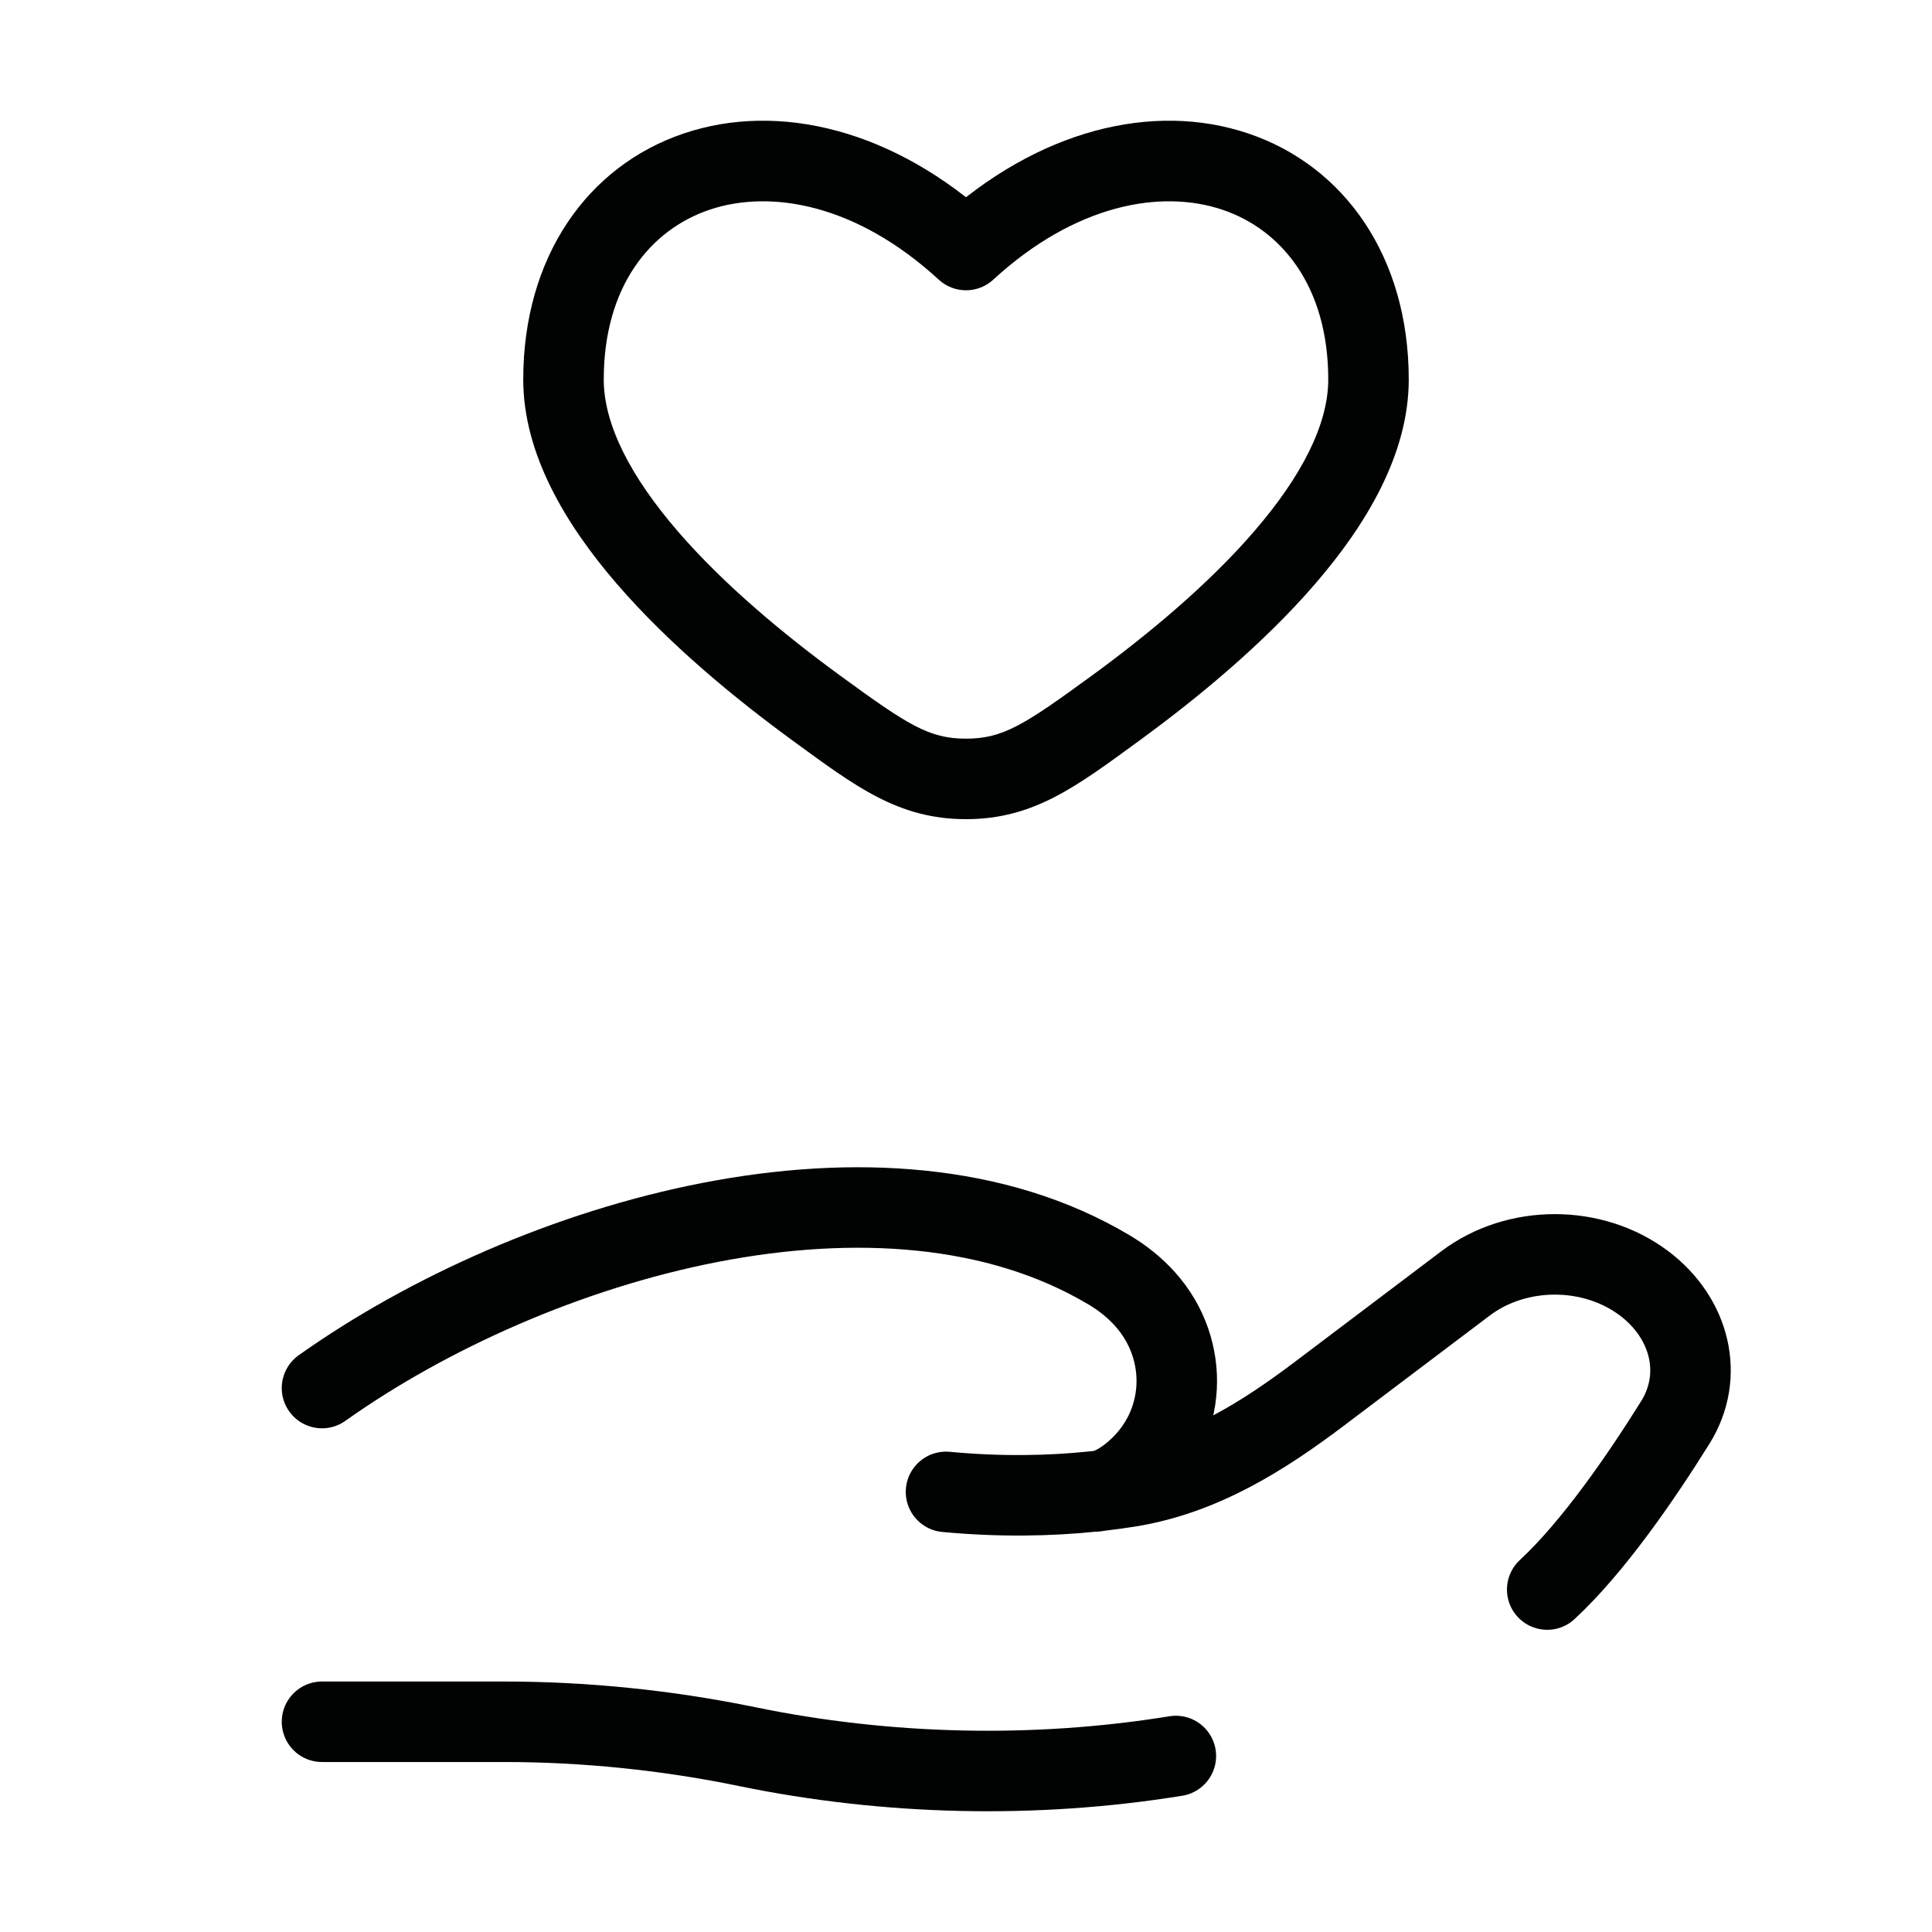 <svg width="72" height="72" viewBox="0 0 72 72" fill="none" xmlns="http://www.w3.org/2000/svg">
<path d="M30.449 26.407L29.566 27.619L30.449 26.407ZM36 9.318L34.985 10.423C35.559 10.95 36.441 10.95 37.015 10.423L36 9.318ZM41.551 26.407L42.434 27.619L41.551 26.407ZM36 29.028L36 30.528H36L36 29.028ZM30.449 26.407L31.333 25.194C29.241 23.669 26.981 21.795 25.259 19.799C23.5 17.761 22.5 15.822 22.5 14.144H21H19.5C19.5 16.922 21.088 19.557 22.987 21.758C24.922 24.001 27.387 26.03 29.566 27.619L30.449 26.407ZM21 14.144H22.5C22.5 10.688 24.228 8.562 26.447 7.815C28.72 7.05 31.915 7.601 34.985 10.423L36 9.318L37.015 8.214C33.336 4.832 29.03 3.78 25.49 4.971C21.898 6.18 19.5 9.569 19.5 14.144H21ZM41.551 26.407L42.434 27.619C44.614 26.03 47.078 24.001 49.013 21.758C50.912 19.557 52.5 16.922 52.5 14.144H51H49.5C49.5 15.822 48.499 17.761 46.741 19.799C45.019 21.795 42.76 23.669 40.667 25.195L41.551 26.407ZM51 14.144H52.5C52.5 9.569 50.102 6.18 46.51 4.971C42.97 3.78 38.664 4.832 34.985 8.214L36 9.318L37.015 10.423C40.085 7.601 43.28 7.05 45.553 7.815C47.772 8.562 49.5 10.688 49.5 14.144H51ZM30.449 26.407L29.566 27.619C31.875 29.302 33.472 30.528 36 30.528L36 29.028L36 27.528C34.618 27.528 33.818 27.006 31.333 25.194L30.449 26.407ZM41.551 26.407L40.667 25.195C38.182 27.006 37.382 27.528 36 27.528L36 29.028L36 30.528C38.528 30.528 40.125 29.302 42.434 27.619L41.551 26.407Z" fill="#010302"/>
<path d="M12 64.165H18.78C21.812 64.165 24.878 64.481 27.829 65.089C33.05 66.165 38.547 66.295 43.821 65.441M41.029 55.552C41.389 55.51 41.733 55.462 42.062 55.41C44.796 54.974 47.091 53.513 49.192 51.925L54.614 47.83C56.525 46.386 59.362 46.386 61.274 47.829C62.995 49.129 63.521 51.268 62.433 53.012C61.164 55.046 59.376 57.648 57.66 59.238M41.029 55.552C40.921 55.564 40.811 55.576 40.7 55.587M41.029 55.552C41.467 55.458 41.901 55.188 42.308 54.833C44.238 53.148 44.36 50.31 42.686 48.429C42.297 47.993 41.843 47.629 41.337 47.328C32.945 42.322 19.888 46.135 12 51.729M41.029 55.552C40.92 55.575 40.81 55.587 40.7 55.587M40.7 55.587C39.13 55.749 37.294 55.79 35.255 55.598" stroke="#010302" stroke-width="3" stroke-linecap="round"/>
</svg>
